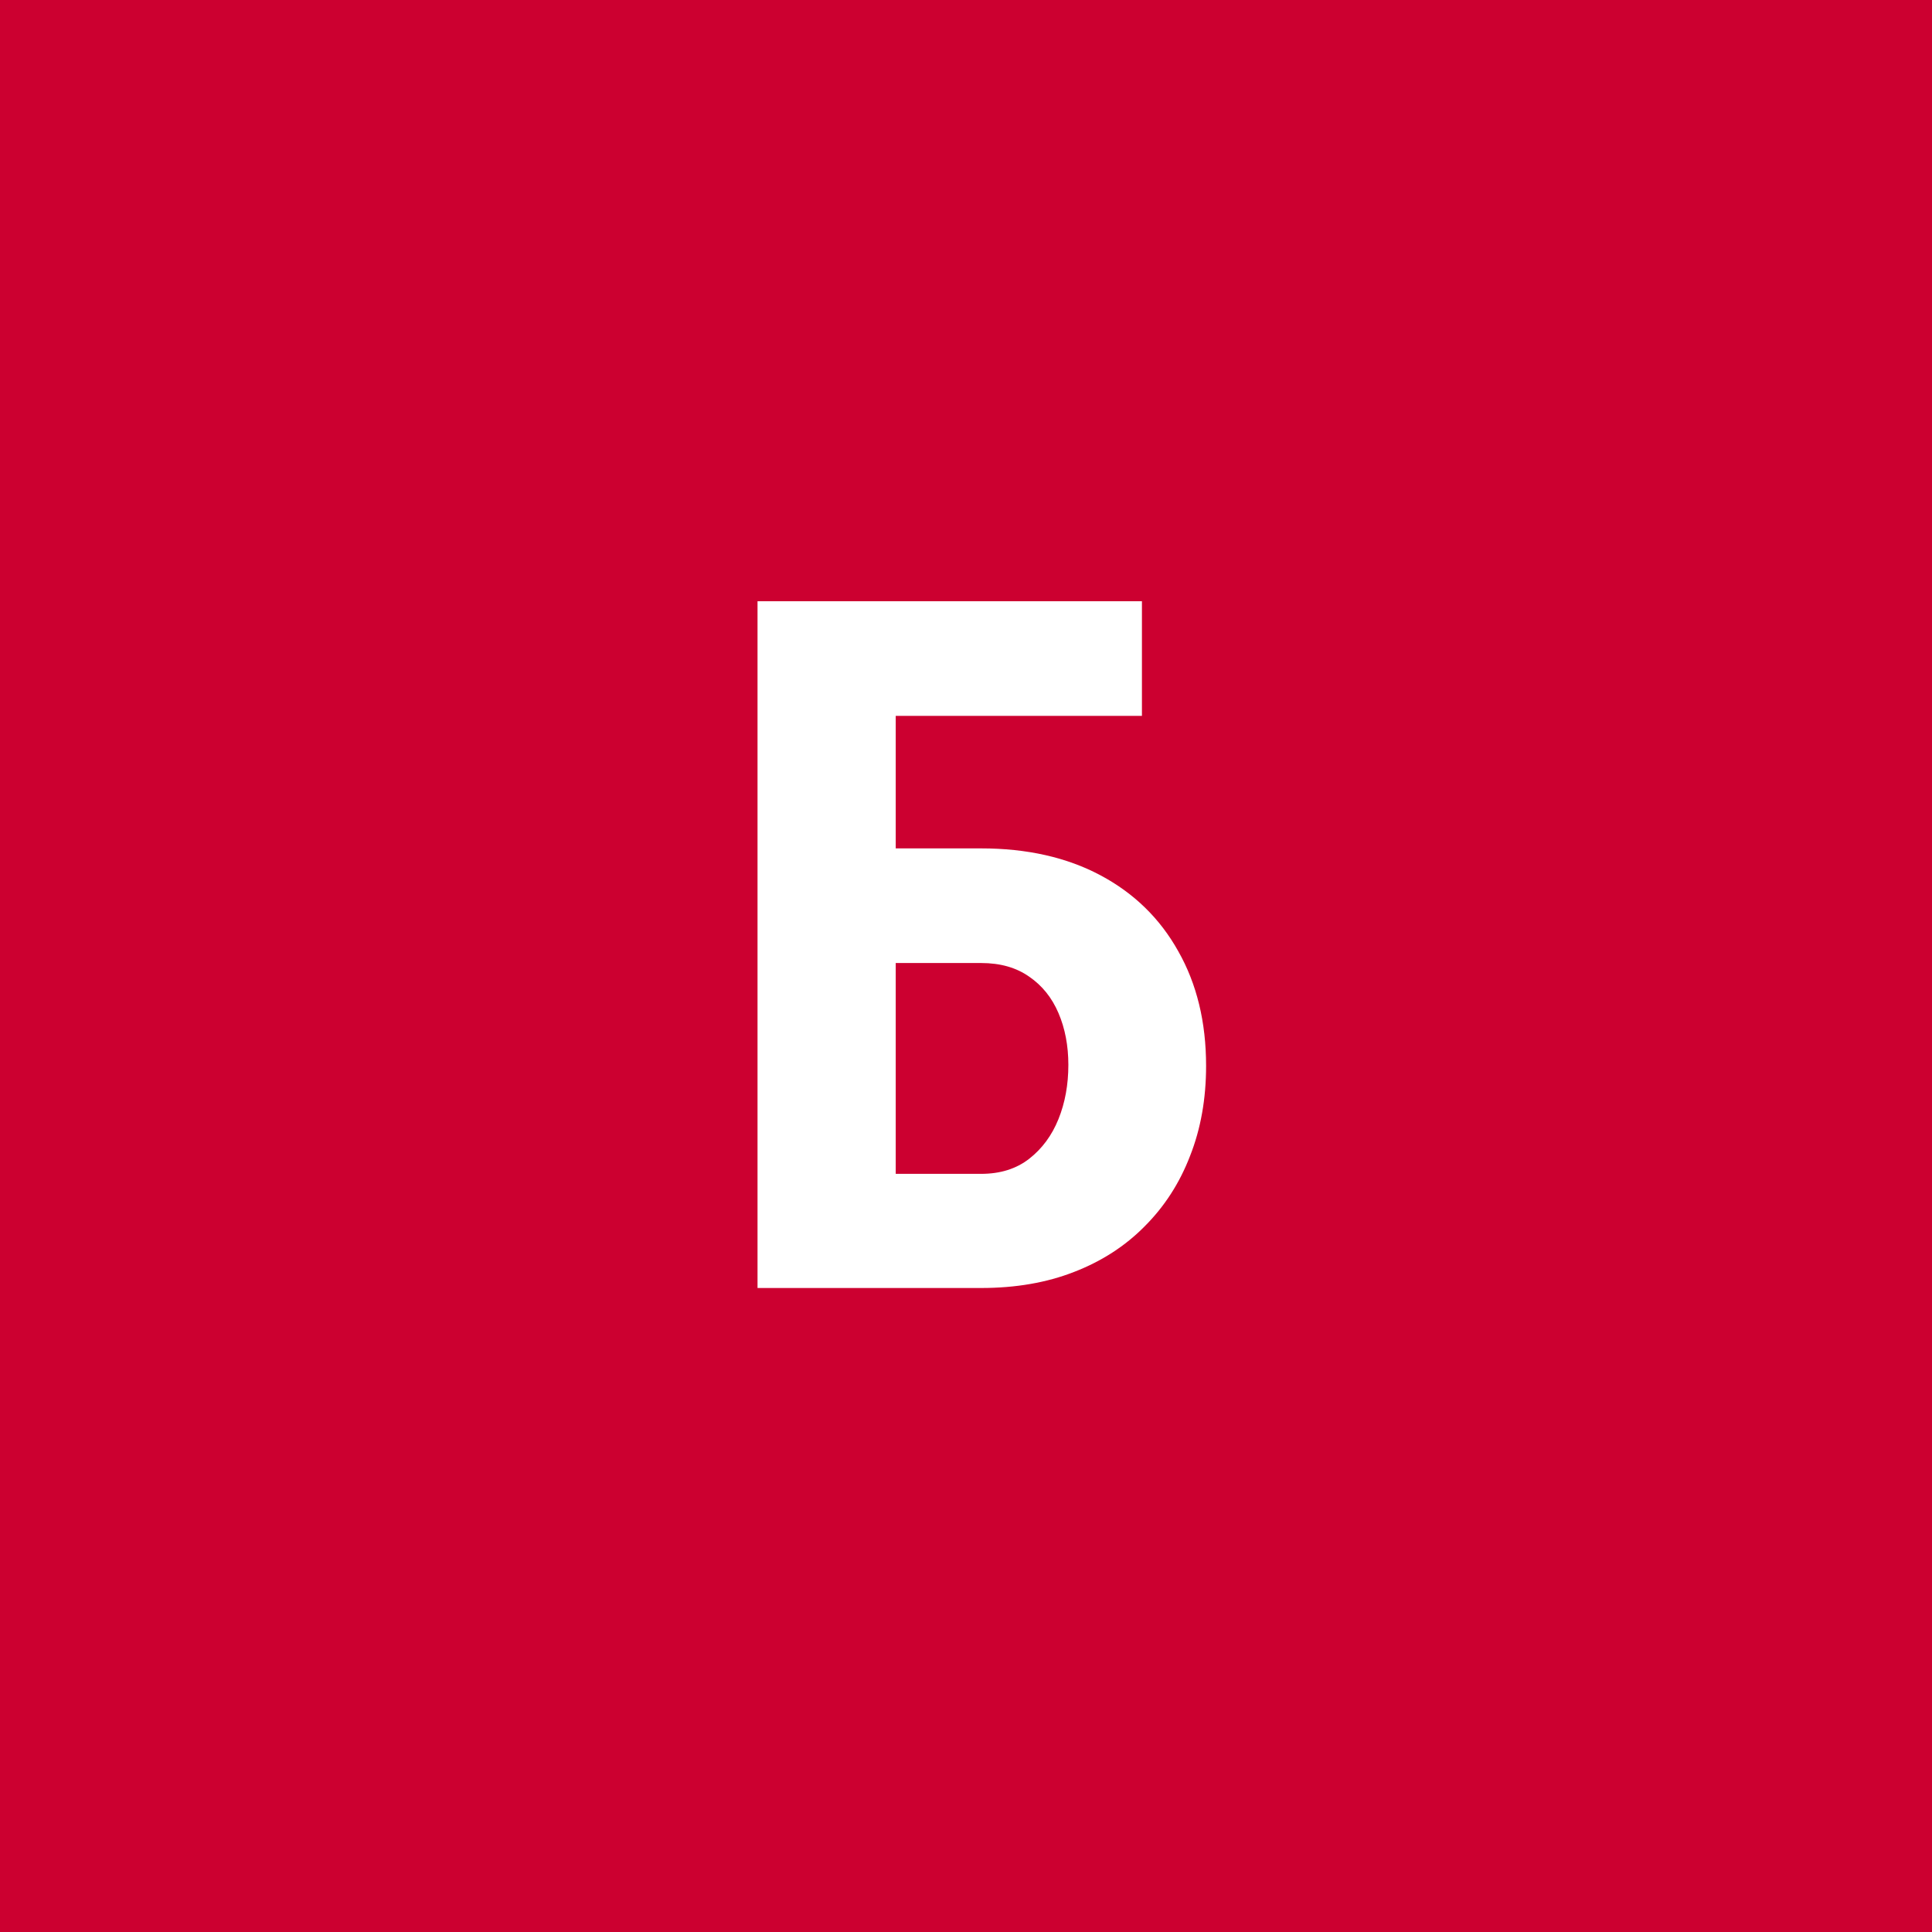 <svg width="96" height="96" viewBox="0 0 96 96" fill="none" xmlns="http://www.w3.org/2000/svg">
<rect x="0" y="0" width="96" height="96" fill="#333333" stroke="none"/>
<g clip-path="url(#clip0_1_16)">
<path d="M96 0H0V96H96V0Z" fill="#CC0030"/>
<path d="M56.742 29.875V35.57H44.484V64H37.641V29.875H56.742ZM42.258 42.156H48.75C51.031 42.156 53.008 42.602 54.68 43.492C56.352 44.383 57.641 45.641 58.547 47.266C59.469 48.891 59.93 50.789 59.93 52.961C59.93 54.602 59.664 56.094 59.133 57.438C58.617 58.781 57.867 59.945 56.883 60.93C55.914 61.914 54.742 62.672 53.367 63.203C52.008 63.734 50.469 64 48.75 64H37.641V29.875H44.508V58.328H48.75C49.703 58.328 50.5 58.078 51.141 57.578C51.781 57.078 52.266 56.422 52.594 55.609C52.922 54.797 53.086 53.898 53.086 52.914C53.086 51.961 52.922 51.102 52.594 50.336C52.266 49.57 51.781 48.969 51.141 48.531C50.5 48.078 49.703 47.852 48.75 47.852H42.258V42.156Z" fill="white"/>
</g>
<defs>
<clipPath id="clip0_1_16">
<rect width="96" height="96" fill="white"/>
</clipPath>
</defs>
</svg>

